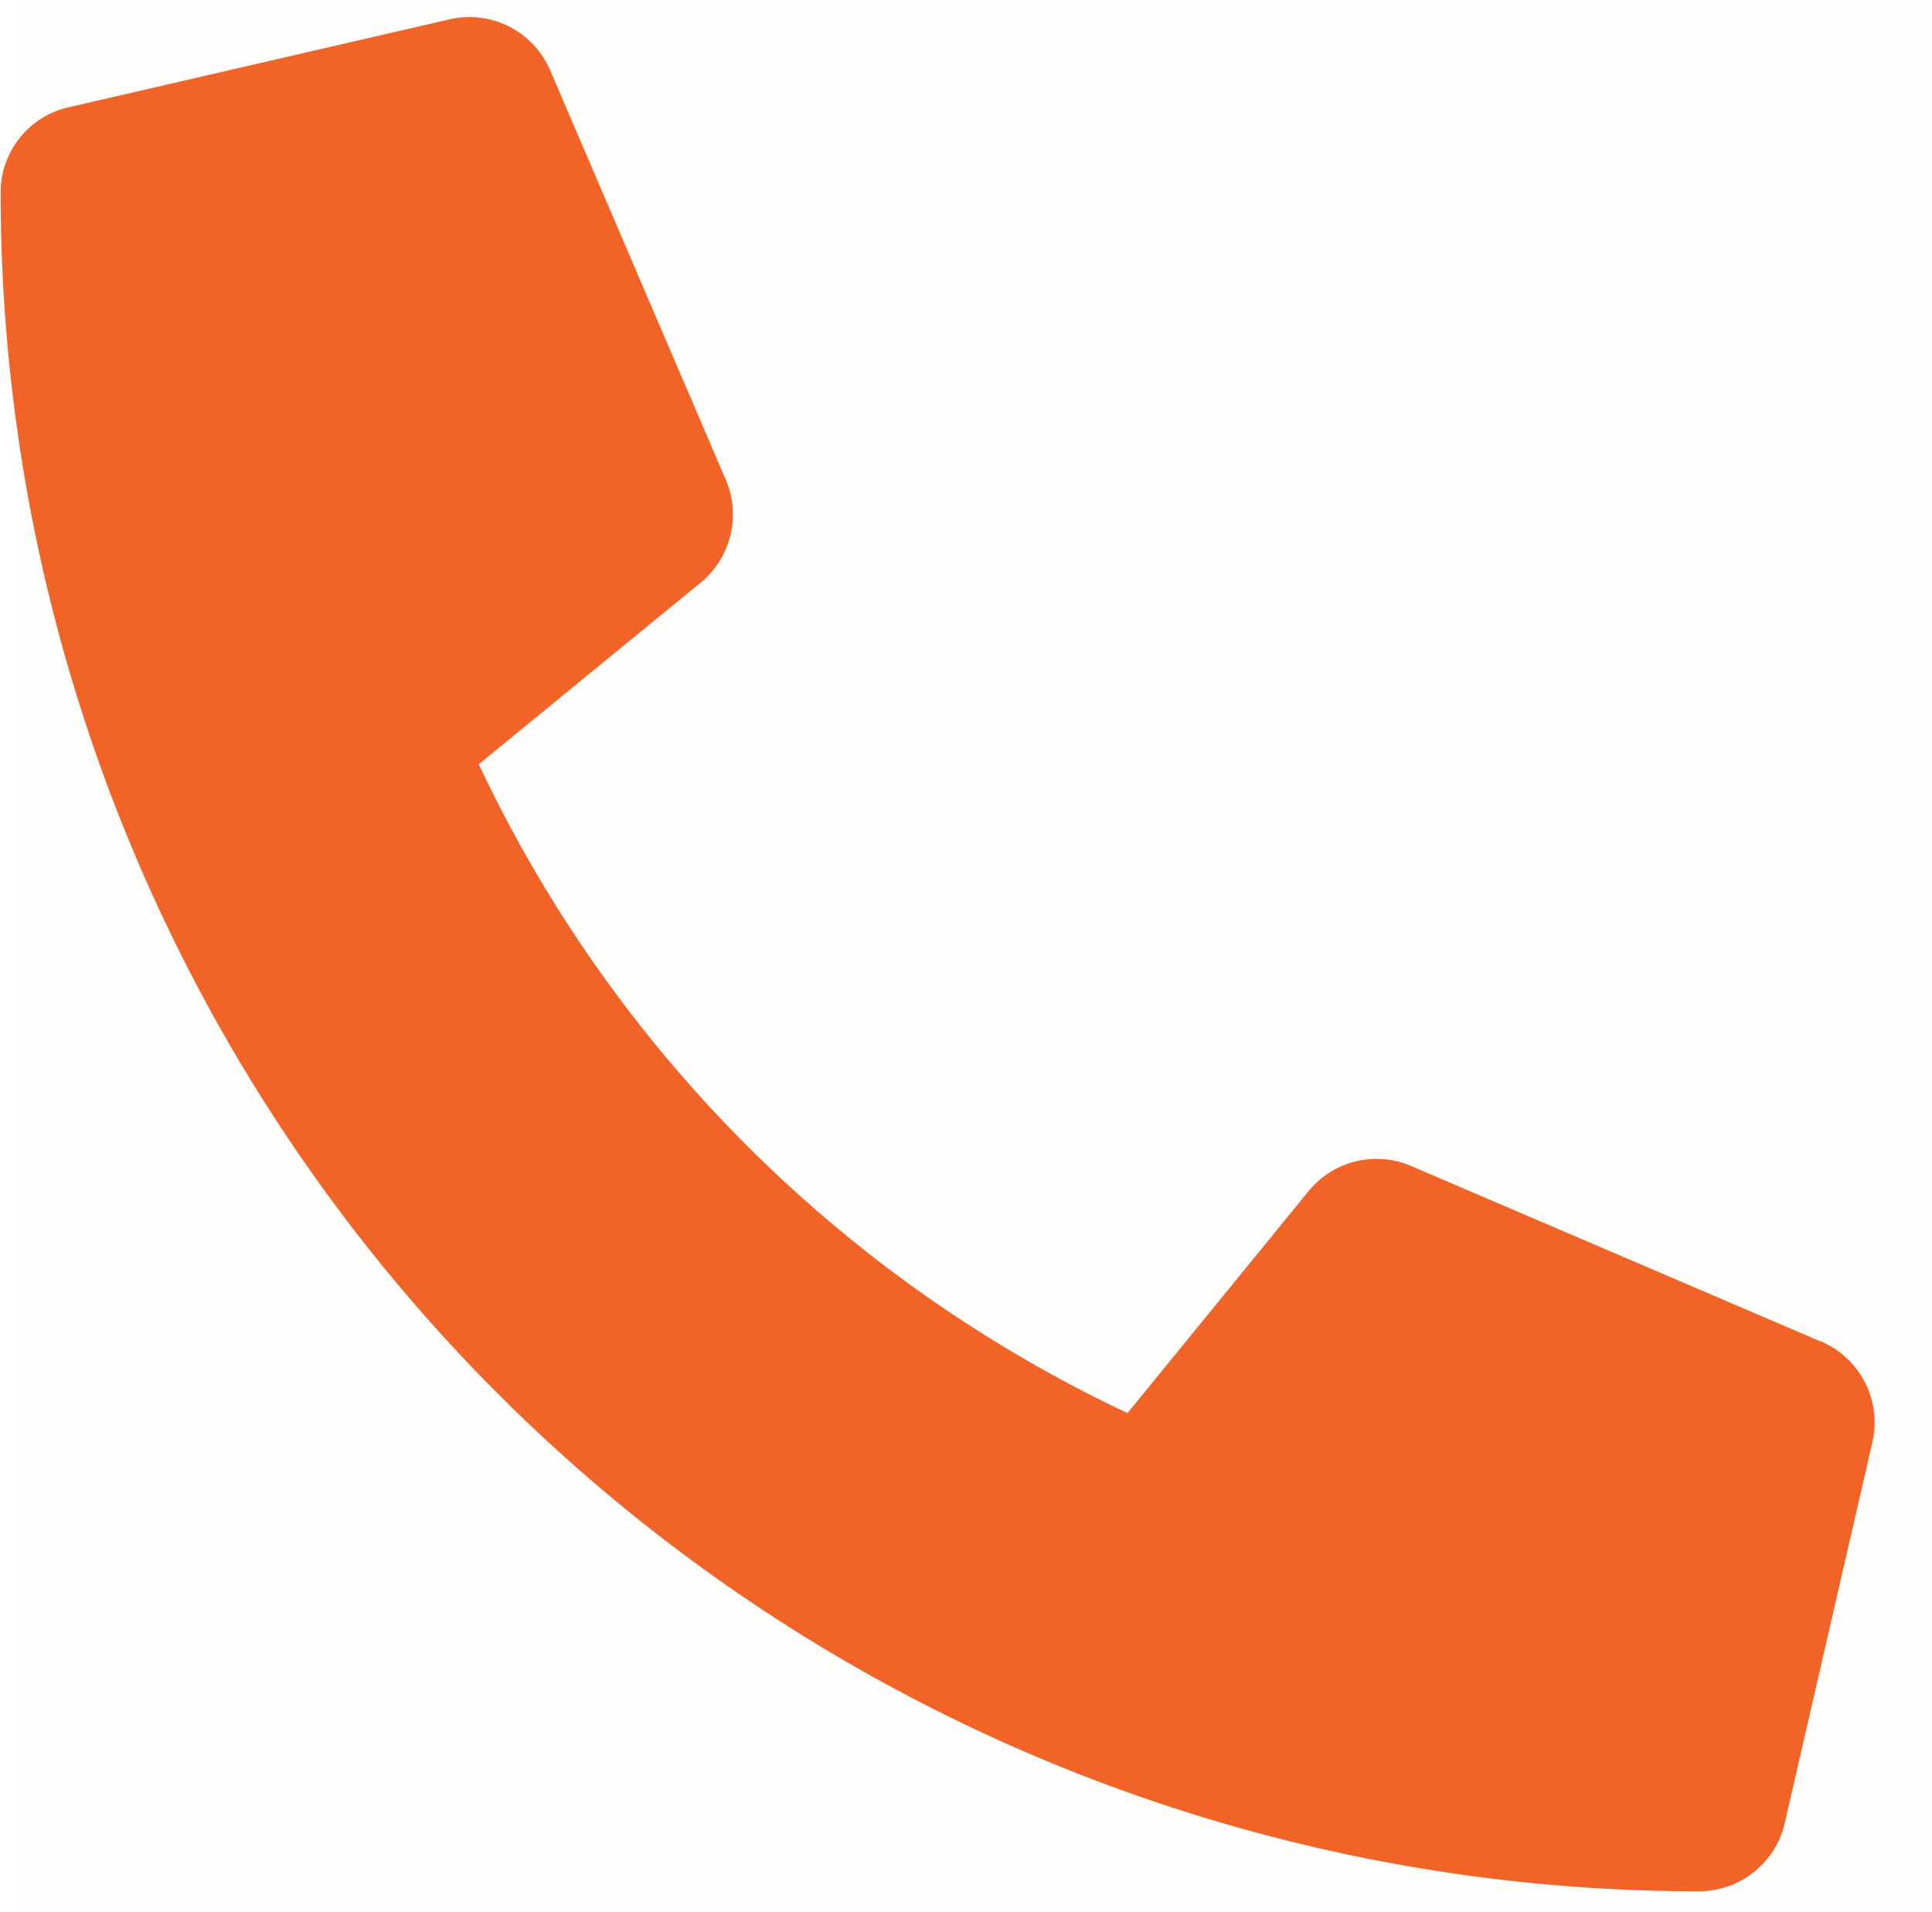 <svg id="icn_tel02.svg" xmlns="http://www.w3.org/2000/svg" width="29.78" height="29.469" viewBox="0 0 29.78 29.469">
  <defs>
    <style>
      .cls-1 {
        fill: #f06600;
        fill-opacity: 0.01;
      }

      .cls-1, .cls-2 {
        fill-rule: evenodd;
      }

      .cls-2 {
        fill: #f16327;
      }
    </style>
  </defs>
  <path id="長方形_636" data-name="長方形 636" class="cls-1" d="M1059.04,710.536h29.46V740h-29.46V710.536Z" transform="translate(-1058.72 -710.531)"/>
  <path id="シェイプ_1301" data-name="シェイプ 1301" class="cls-2" d="M1086.79,731.21l-6.32-2.708a1.354,1.354,0,0,0-1.58.389l-2.79,3.42a20.881,20.881,0,0,1-10-10l3.42-2.8a1.358,1.358,0,0,0,.39-1.579l-2.71-6.319a1.355,1.355,0,0,0-1.55-.784l-5.87,1.355a1.345,1.345,0,0,0-1.05,1.318,26.177,26.177,0,0,0,26.18,26.18,1.356,1.356,0,0,0,1.32-1.051l1.35-5.866a1.358,1.358,0,0,0-.79-1.558h0Z" transform="translate(-1058.72 -710.531)"/>
</svg>
